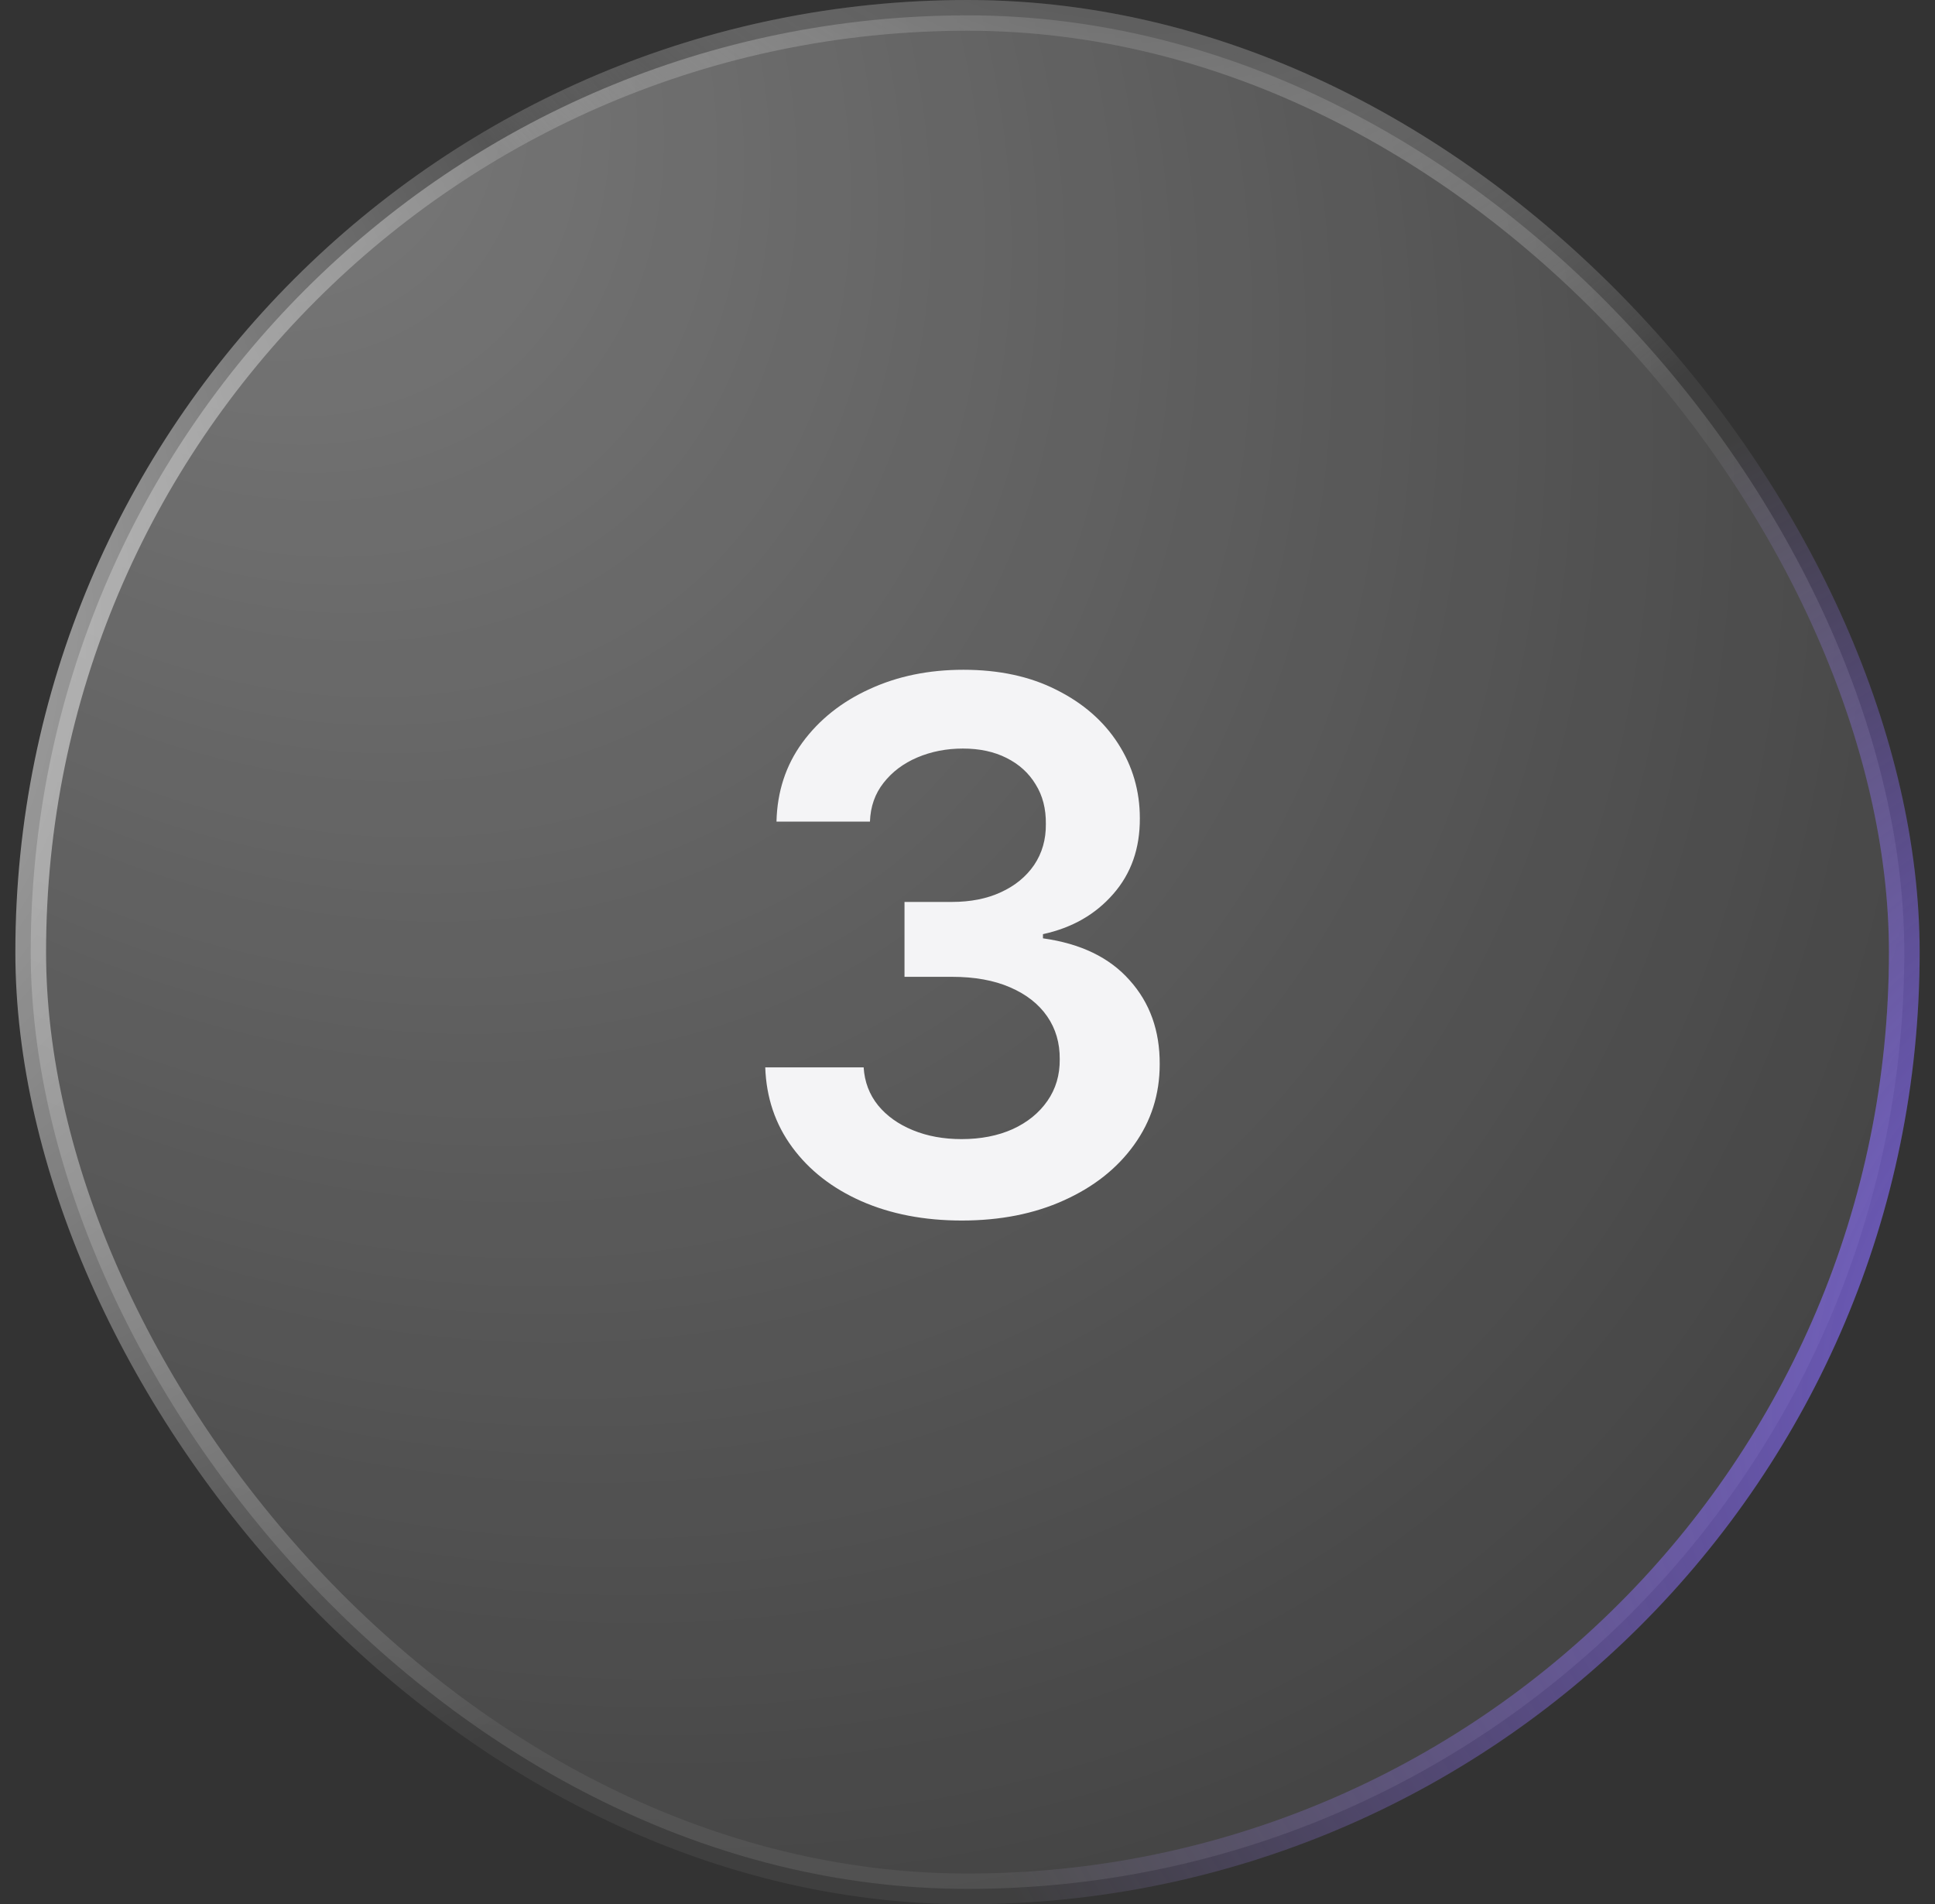 <?xml version="1.0" encoding="UTF-8"?> <svg xmlns="http://www.w3.org/2000/svg" width="63" height="62" viewBox="0 0 63 62" fill="none"><rect x="0" y="0" width="63" height="62" fill="#333333" stroke="none"/><rect x="1" y="0.5" width="61" height="61" rx="30.5" fill="url(#paint0_radial_58_1164)"></rect><rect x="1" y="0.5" width="61" height="61" rx="30.5" stroke="url(#paint1_radial_58_1164)"></rect><rect x="1" y="0.5" width="61" height="61" rx="30.5" stroke="url(#paint2_radial_58_1164)"></rect><rect x="1" y="0.5" width="61" height="61" rx="30.5" stroke="url(#paint3_radial_58_1164)"></rect><path d="M31.315 39.739C30.088 39.739 28.997 39.528 28.043 39.108C27.094 38.688 26.344 38.102 25.793 37.352C25.241 36.602 24.949 35.736 24.915 34.753H28.119C28.148 35.224 28.304 35.636 28.588 35.989C28.872 36.335 29.25 36.605 29.722 36.798C30.193 36.992 30.722 37.088 31.307 37.088C31.932 37.088 32.486 36.98 32.969 36.764C33.452 36.543 33.83 36.236 34.102 35.844C34.375 35.452 34.508 35 34.503 34.489C34.508 33.96 34.372 33.494 34.094 33.091C33.815 32.688 33.412 32.372 32.883 32.145C32.361 31.918 31.73 31.804 30.991 31.804H29.449V29.366H30.991C31.599 29.366 32.131 29.261 32.585 29.051C33.045 28.841 33.406 28.546 33.668 28.165C33.929 27.778 34.057 27.332 34.051 26.827C34.057 26.332 33.946 25.903 33.719 25.54C33.497 25.171 33.182 24.884 32.773 24.679C32.369 24.474 31.895 24.372 31.349 24.372C30.815 24.372 30.321 24.469 29.866 24.662C29.412 24.855 29.046 25.131 28.767 25.489C28.489 25.841 28.341 26.261 28.324 26.75H25.281C25.304 25.773 25.585 24.915 26.125 24.176C26.671 23.432 27.398 22.852 28.307 22.438C29.216 22.017 30.236 21.807 31.366 21.807C32.531 21.807 33.543 22.026 34.401 22.463C35.264 22.895 35.932 23.477 36.403 24.21C36.875 24.943 37.111 25.753 37.111 26.639C37.117 27.622 36.827 28.446 36.242 29.111C35.662 29.776 34.901 30.21 33.957 30.415V30.551C35.185 30.722 36.125 31.176 36.778 31.915C37.438 32.648 37.764 33.56 37.758 34.651C37.758 35.628 37.48 36.503 36.923 37.276C36.372 38.043 35.611 38.645 34.639 39.082C33.673 39.52 32.565 39.739 31.315 39.739Z" fill="#F4F4F6"></path><defs><radialGradient id="paint0_radial_58_1164" cx="0" cy="0" r="1" gradientUnits="userSpaceOnUse" gradientTransform="translate(5.686) rotate(48.02) scale(92.693 67.33)"><stop stop-color="white" stop-opacity="0.36"></stop><stop offset="1" stop-color="white" stop-opacity="0"></stop></radialGradient><radialGradient id="paint1_radial_58_1164" cx="0" cy="0" r="1" gradientUnits="userSpaceOnUse" gradientTransform="translate(-32.512 6.343) rotate(35.111) scale(71.479 42.225)"><stop stop-color="white"></stop><stop offset="1" stop-color="white" stop-opacity="0.06"></stop></radialGradient><radialGradient id="paint2_radial_58_1164" cx="0" cy="0" r="1" gradientUnits="userSpaceOnUse" gradientTransform="translate(80.651 41.494) rotate(161.34) scale(51.817 35.096)"><stop stop-color="#8470FF"></stop><stop offset="1" stop-color="#865CFF" stop-opacity="0"></stop></radialGradient><radialGradient id="paint3_radial_58_1164" cx="0" cy="0" r="1" gradientUnits="userSpaceOnUse" gradientTransform="translate(32.175 -14.17) rotate(47.29) scale(34.647 24.898)"><stop></stop><stop offset="1" stop-color="white" stop-opacity="0"></stop></radialGradient></defs></svg> 